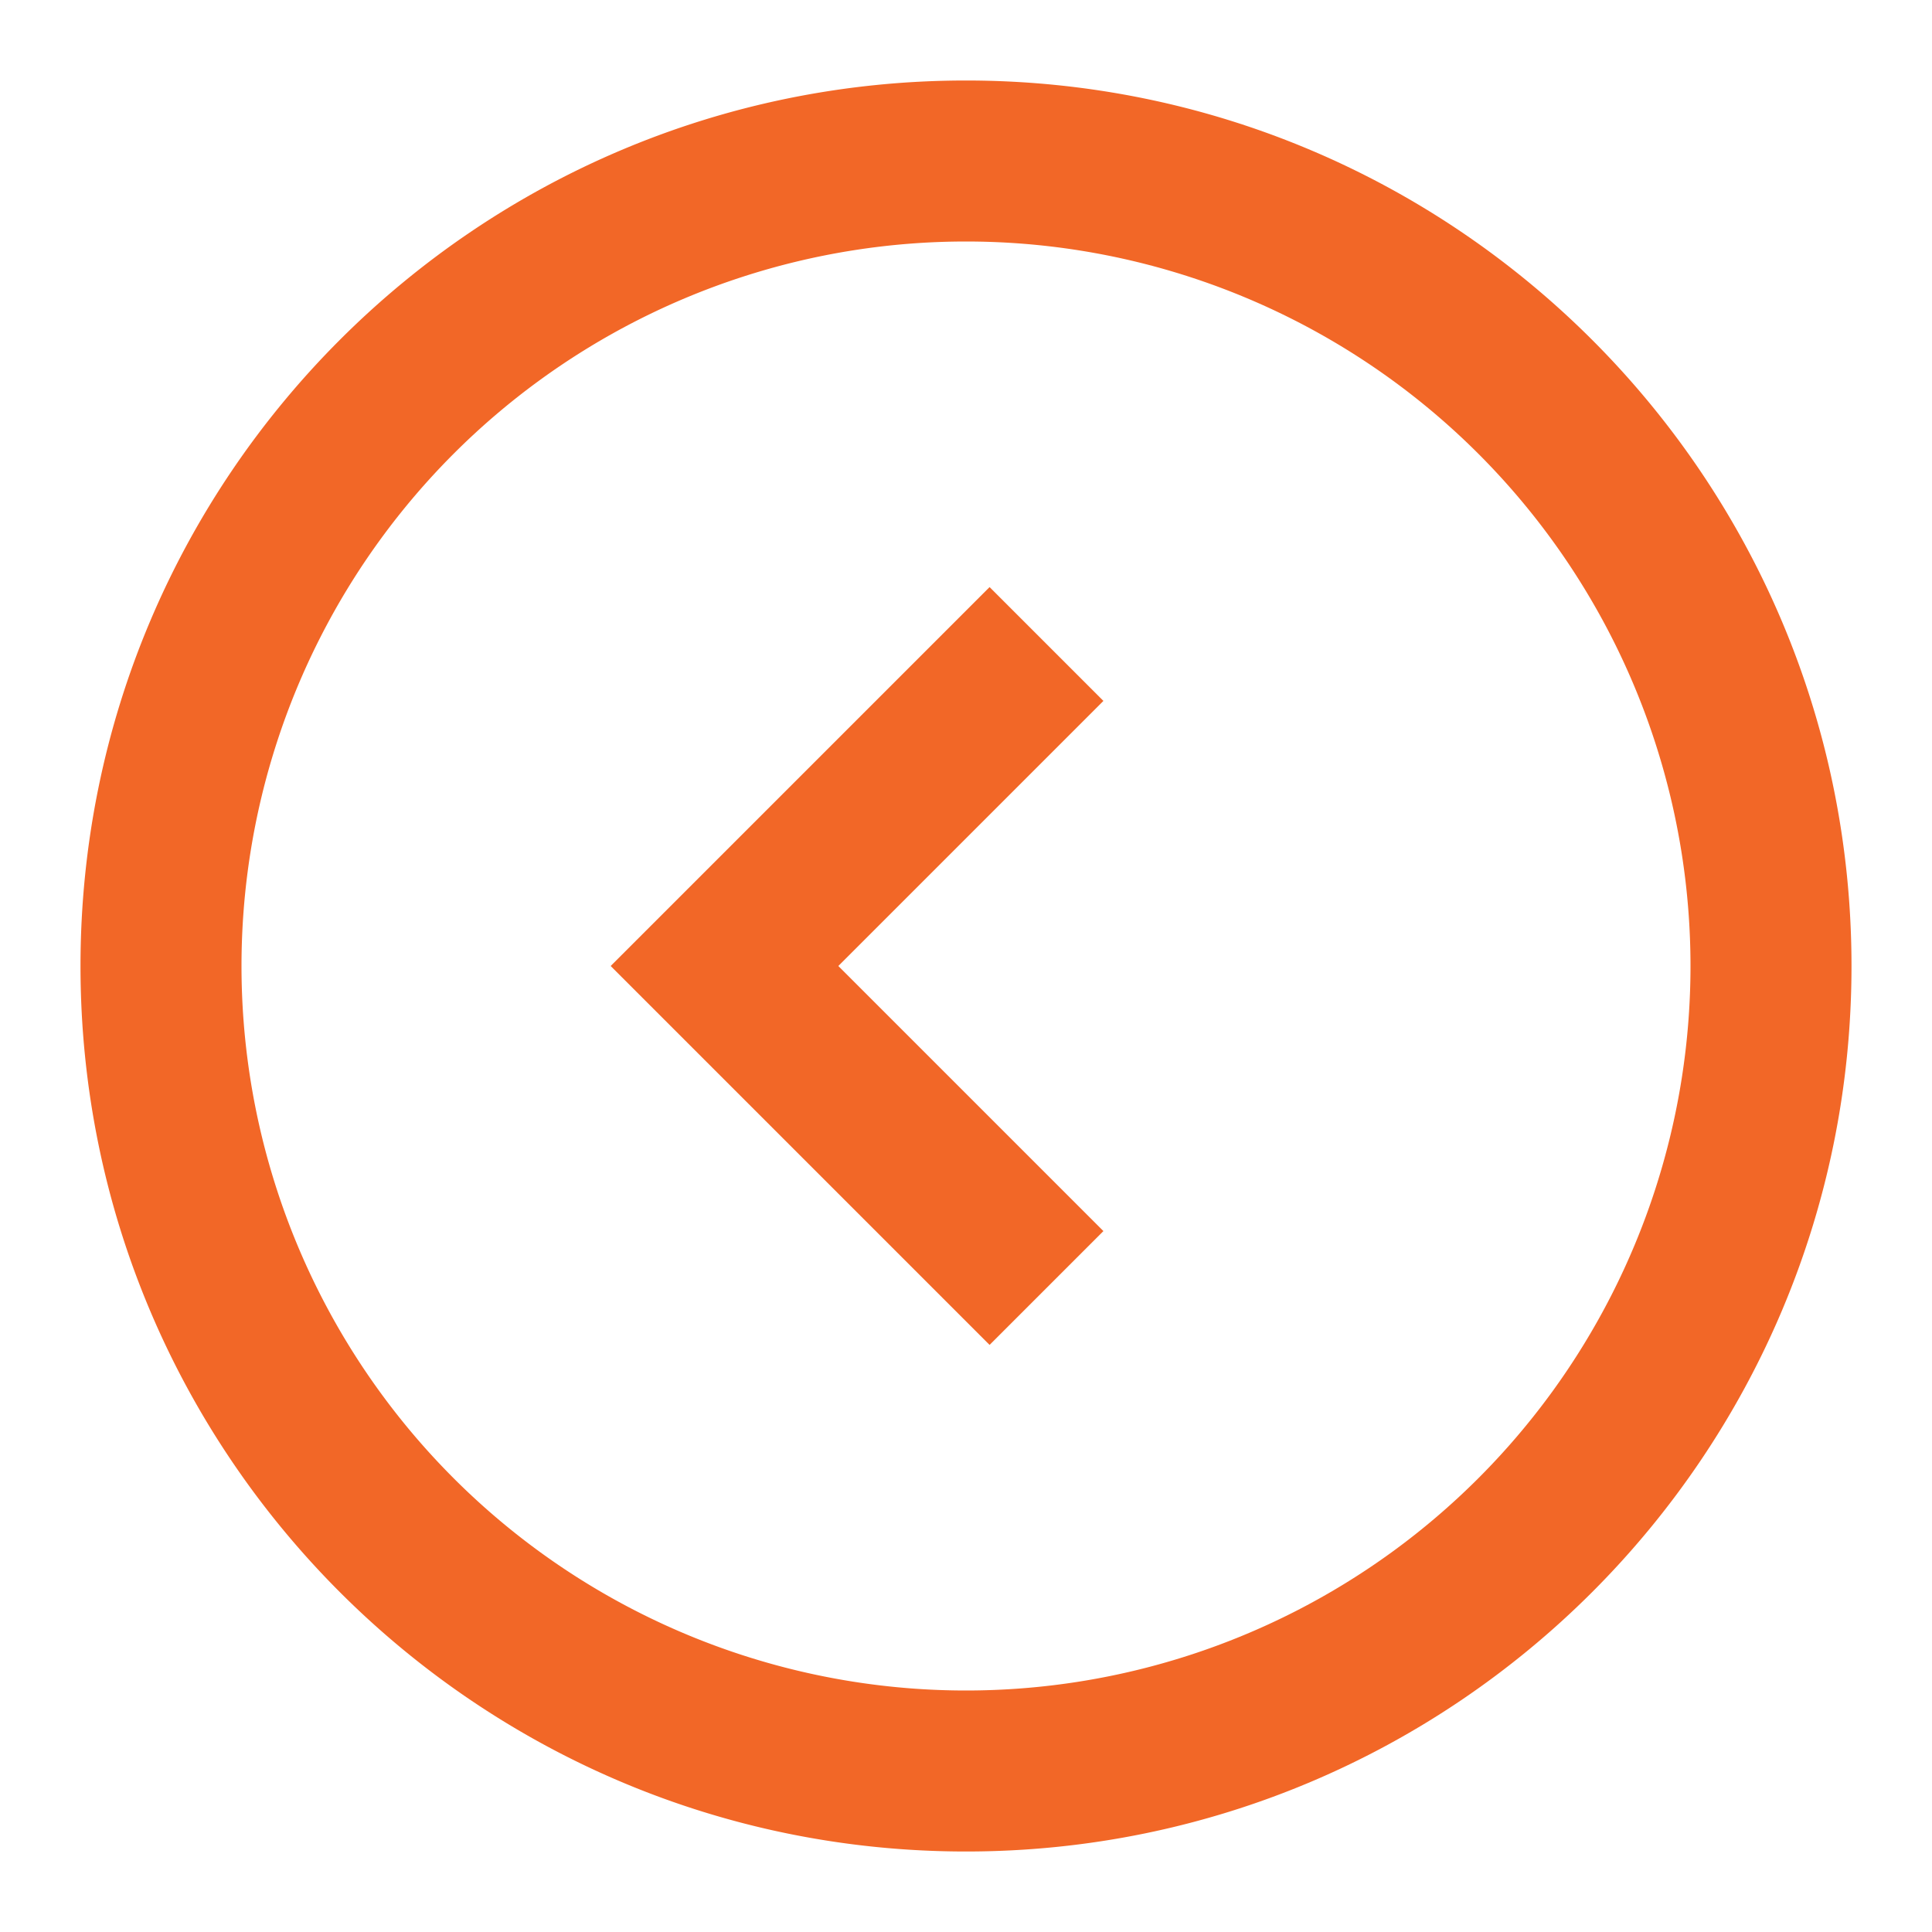 <svg width="24" height="24" fill="none" xmlns="http://www.w3.org/2000/svg"><path fill-rule="evenodd" clip-rule="evenodd" d="M12 23C5.925 23 1 18.075 1 12S5.925 1 12 1s11 4.925 11 11-4.925 11-11 11zm0-2a9 9 0 100-18 9 9 0 000 18zm.293-4.293l1.414-1.414L10.414 12l3.293-3.293-1.414-1.414L7.586 12l4.707 4.707z" fill="#F26727"/></svg>